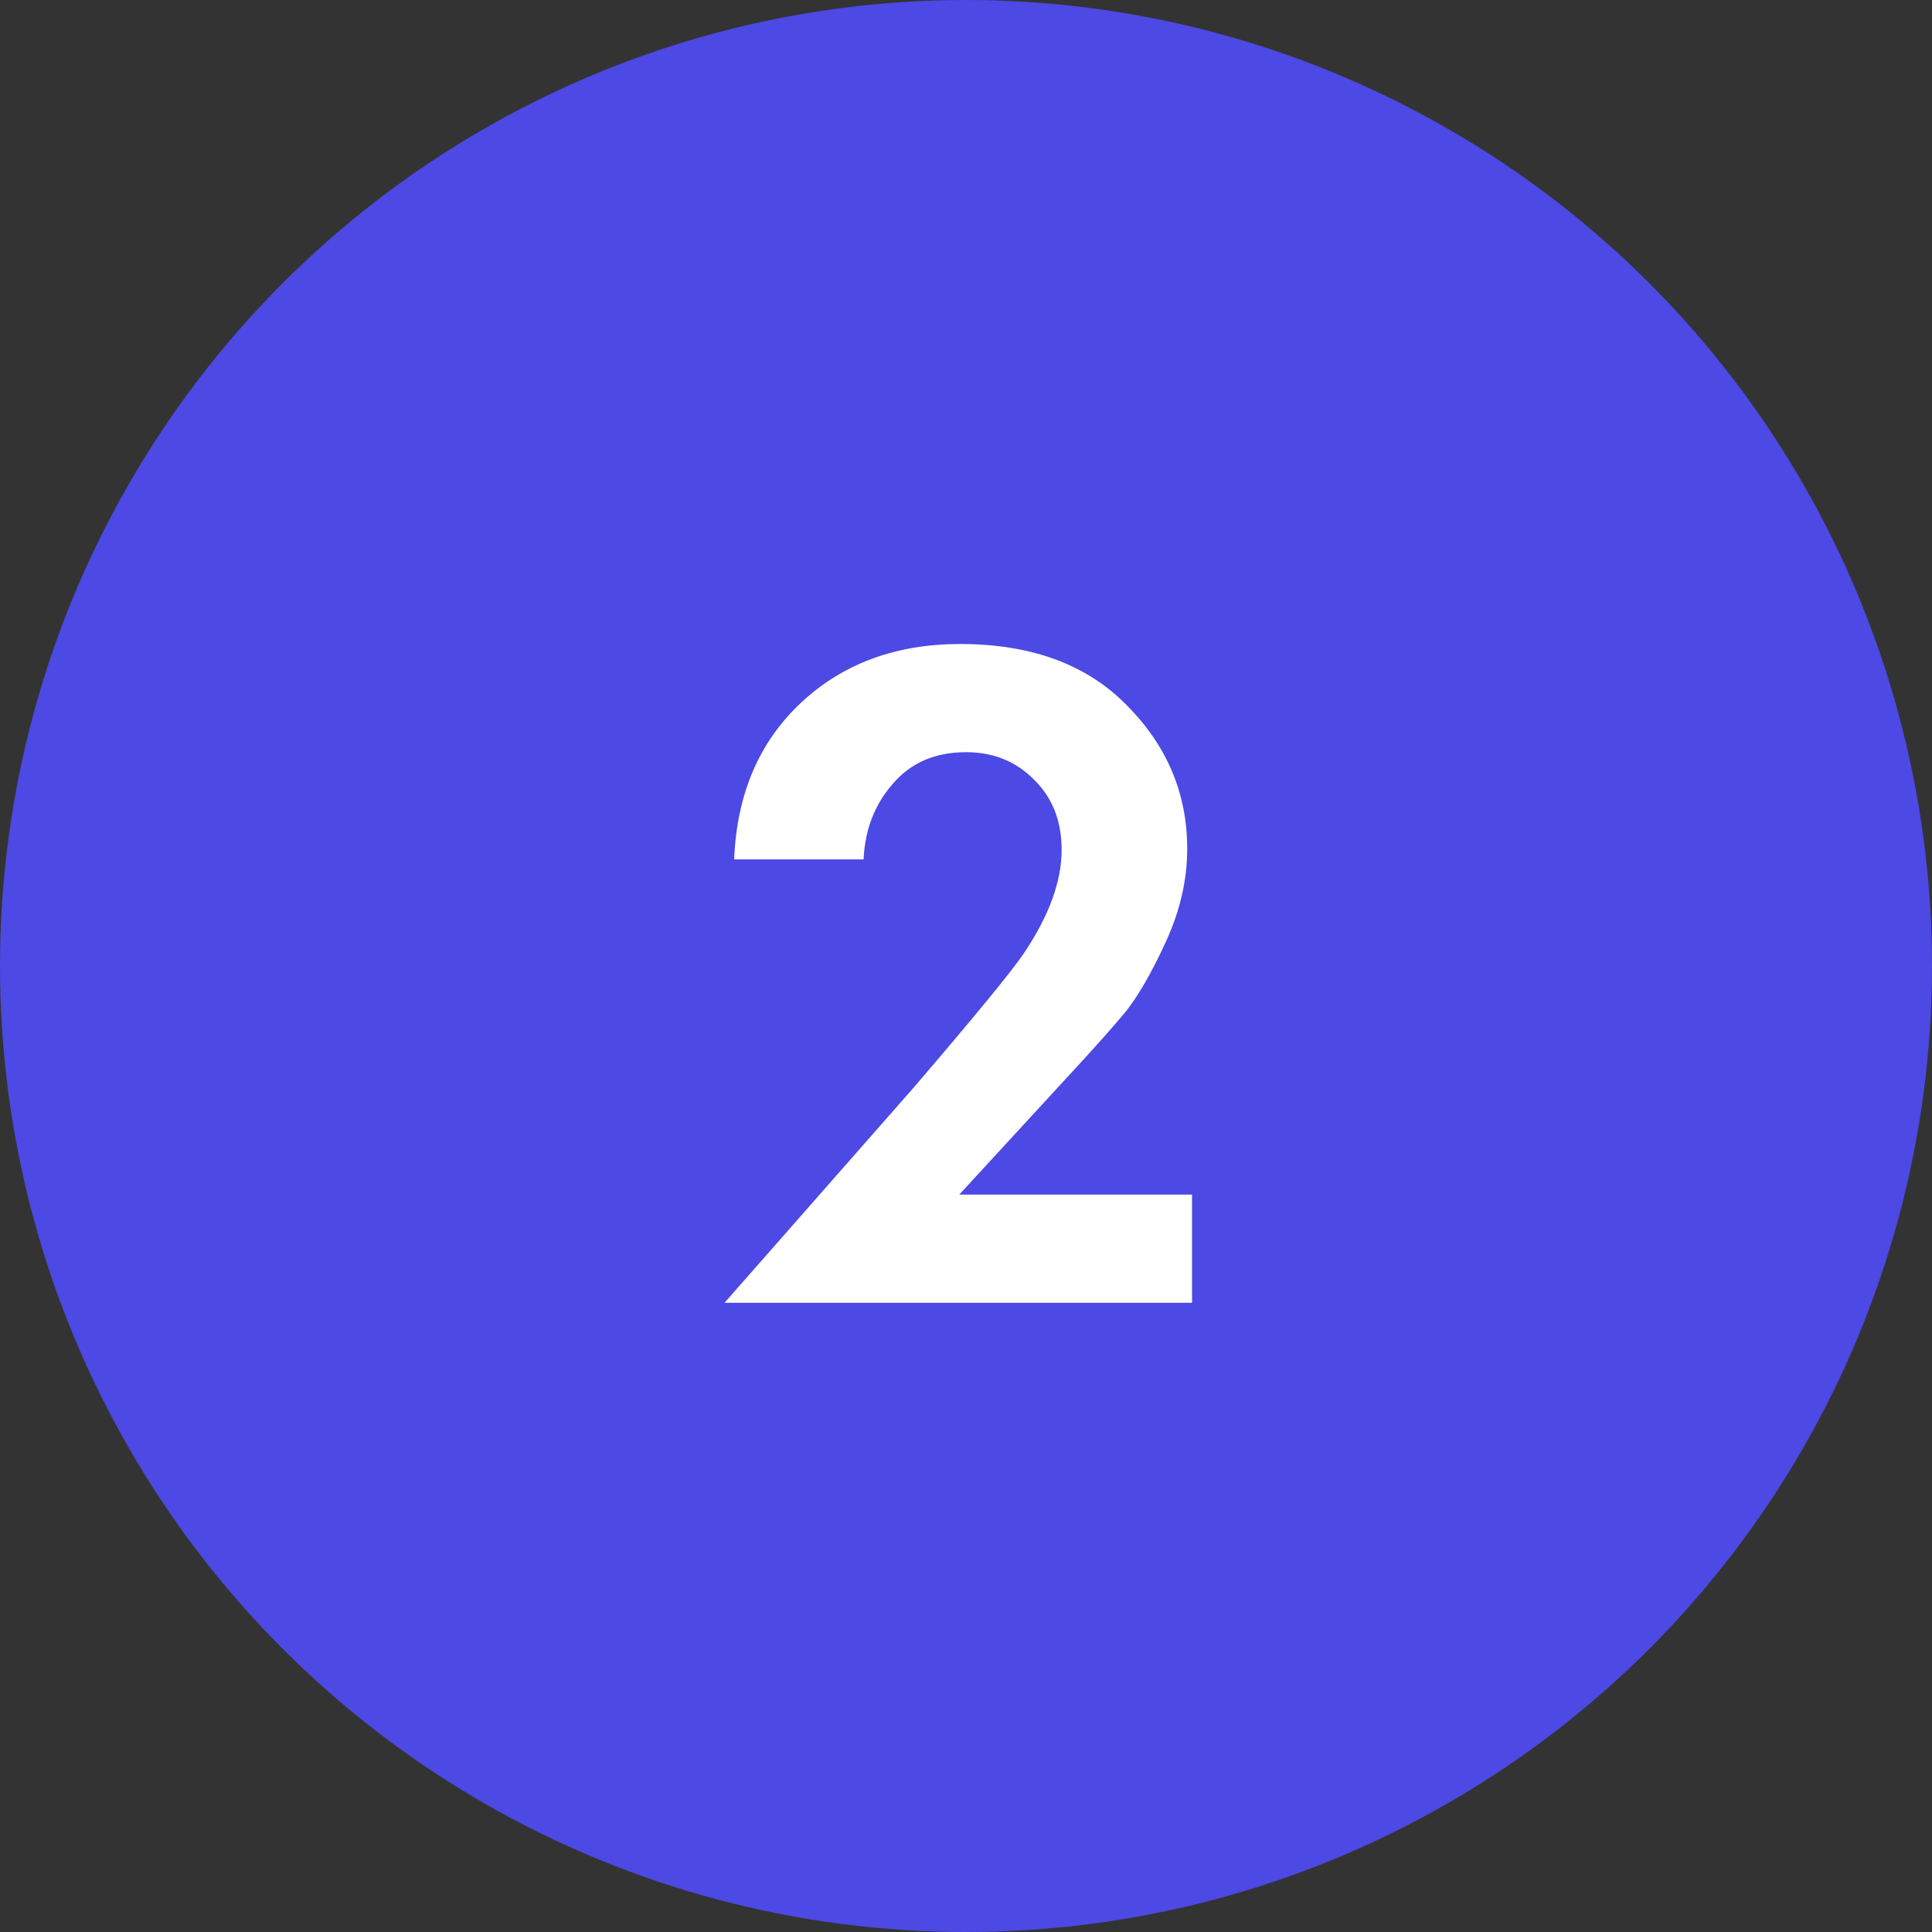 <?xml version="1.0" encoding="UTF-8"?> <svg xmlns="http://www.w3.org/2000/svg" width="48" height="48" viewBox="0 0 48 48" fill="none"><rect x="0" y="0" width="48" height="48" fill="#333333" stroke="none"/> <circle cx="24" cy="24" r="24" fill="#4C49E4"></circle> <path d="M18 32.368L22.704 27.016C24.24 25.224 25.152 24.112 25.44 23.68C26.064 22.752 26.376 21.896 26.376 21.112C26.376 20.392 26.144 19.808 25.68 19.36C25.232 18.912 24.672 18.688 24 18.688C23.232 18.688 22.624 18.952 22.176 19.48C21.728 19.992 21.488 20.616 21.456 21.352H18.24C18.304 19.736 18.856 18.44 19.896 17.464C20.936 16.488 22.256 16 23.856 16C25.616 16 26.992 16.504 27.984 17.512C28.992 18.52 29.496 19.712 29.496 21.088C29.496 21.856 29.32 22.624 28.968 23.392C28.616 24.16 28.28 24.744 27.96 25.144C27.64 25.528 27.184 26.04 26.592 26.68L23.832 29.68H29.616V32.368H18Z" fill="white"></path> </svg> 